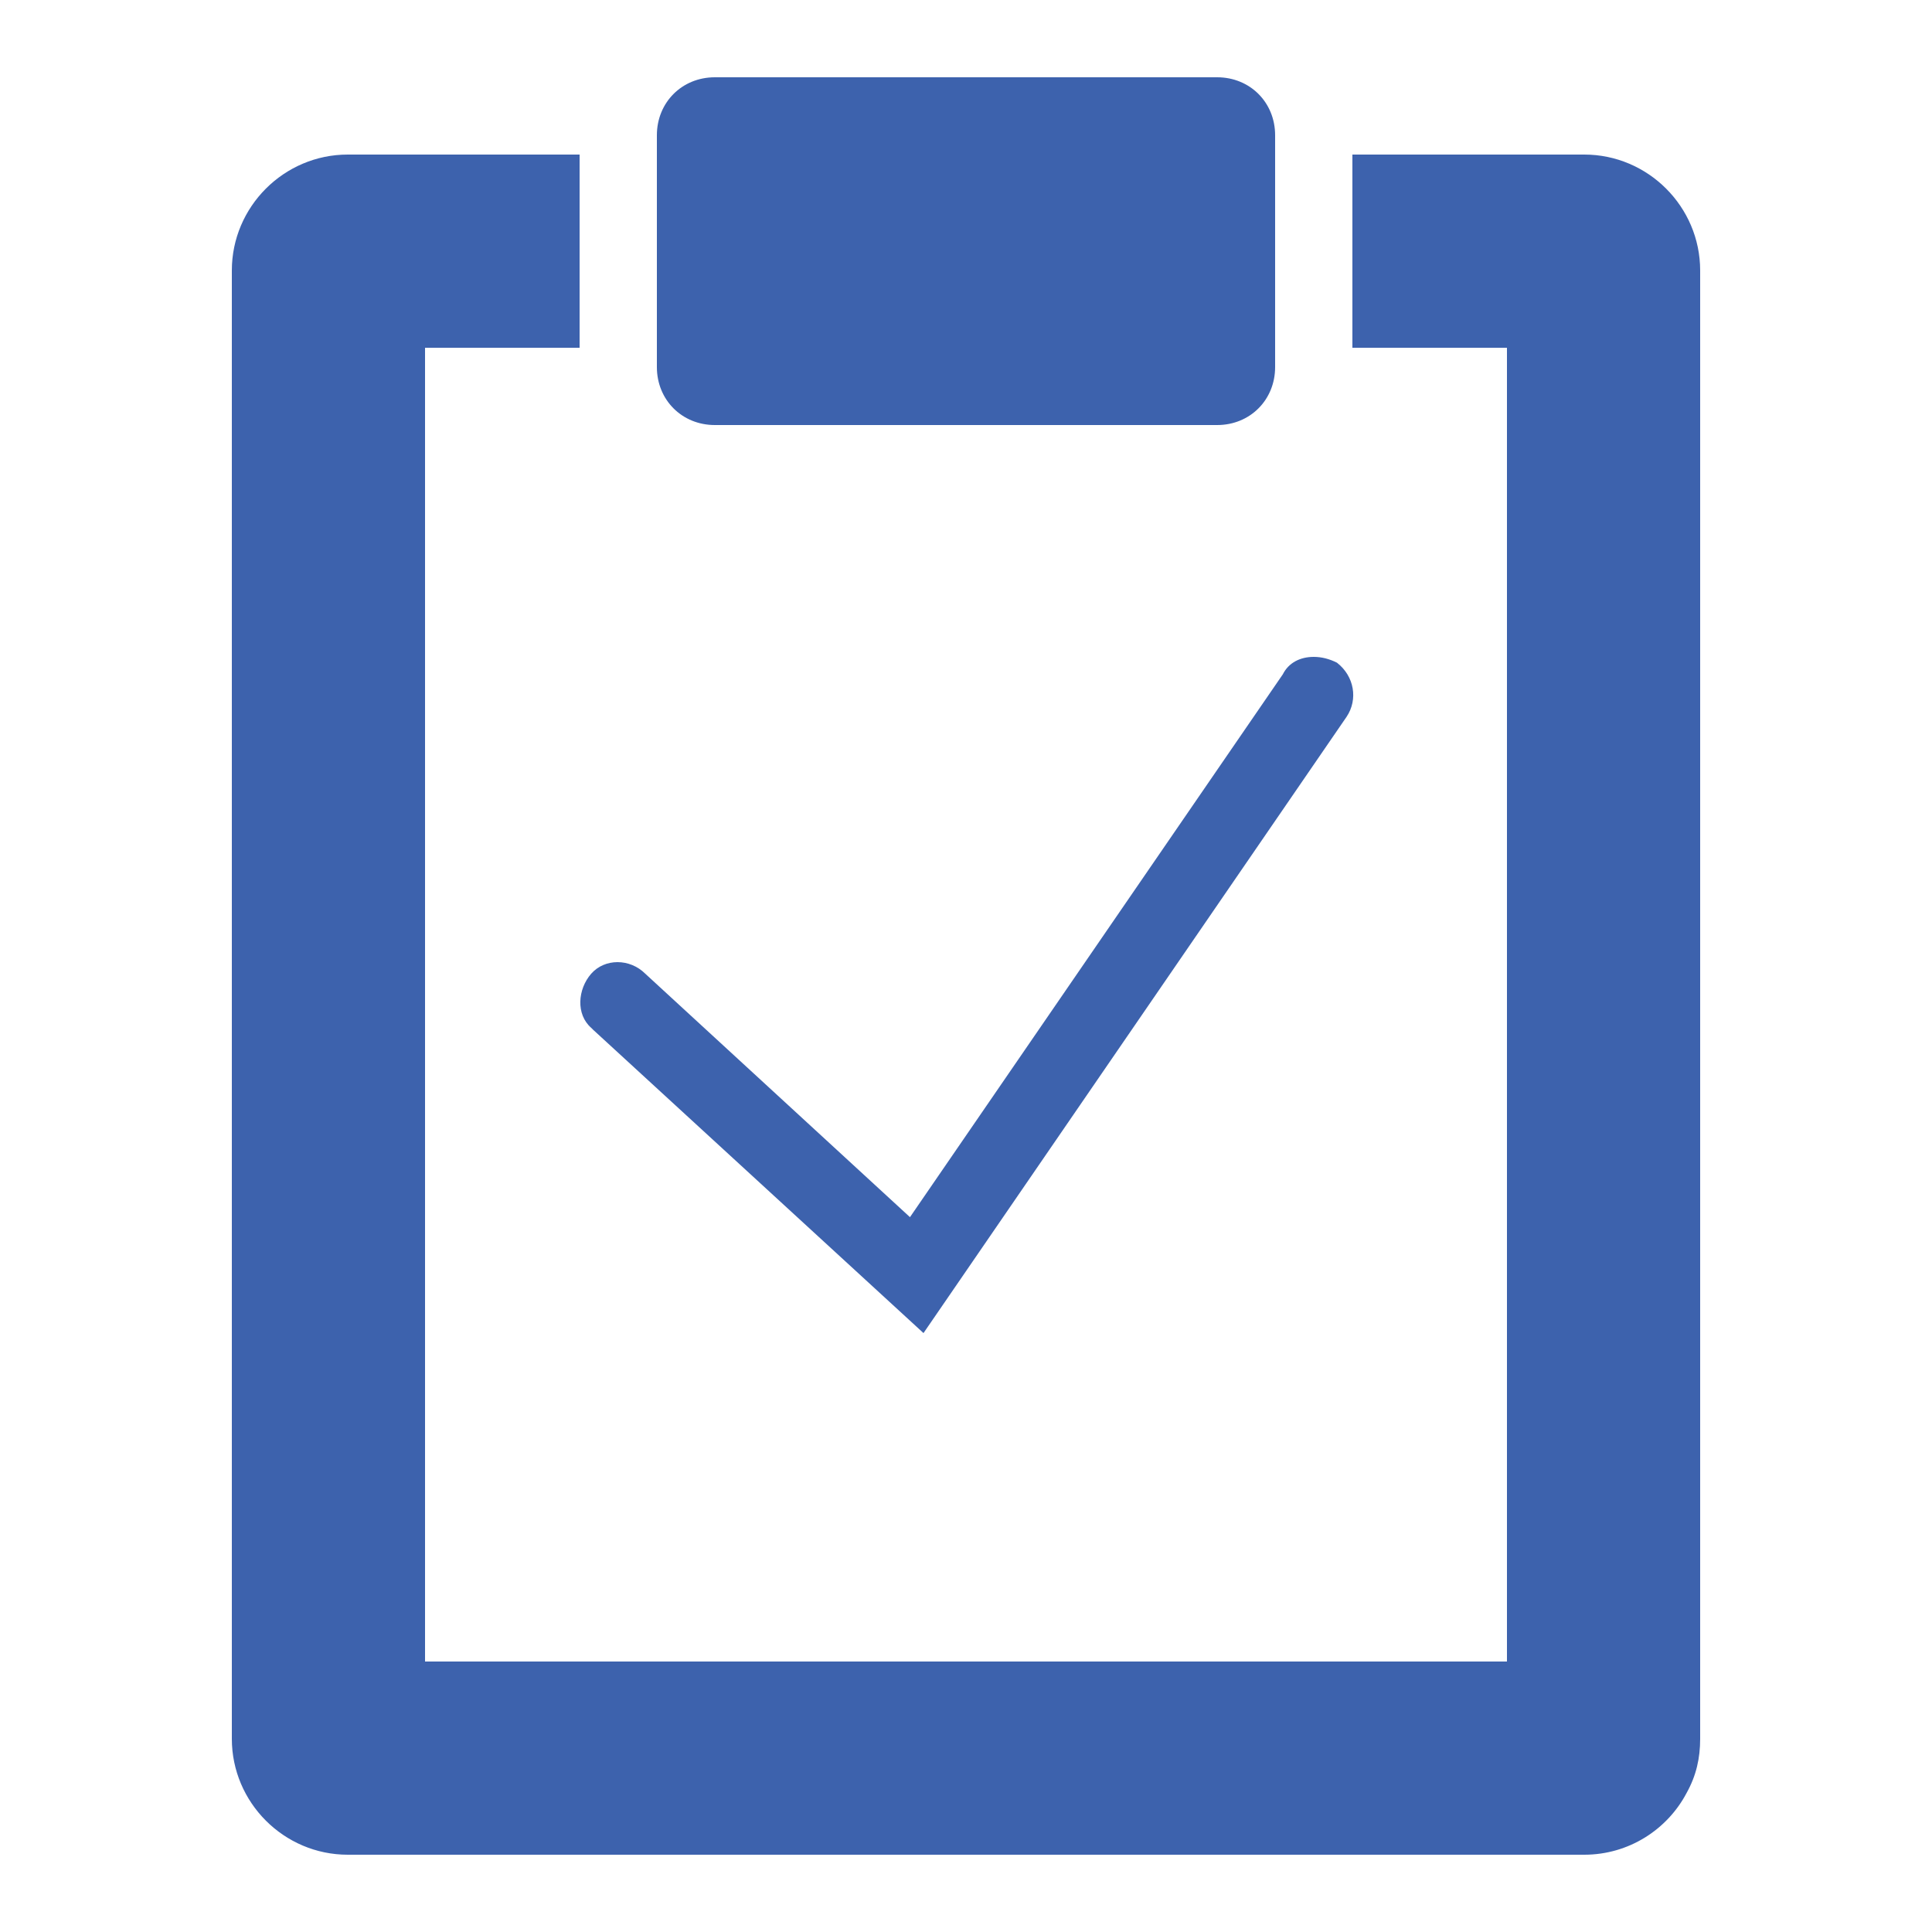 <?xml version="1.0" encoding="utf-8"?>
<!-- Generator: Adobe Illustrator 27.1.1, SVG Export Plug-In . SVG Version: 6.00 Build 0)  -->
<svg version="1.1" id="圖層_1" xmlns="http://www.w3.org/2000/svg" xmlns:xlink="http://www.w3.org/1999/xlink" x="0px" y="0px"
	 viewBox="0 0 100 100" style="enable-background:new 0 0 100 100;" xml:space="preserve">
<style type="text/css">
	.st0{fill:#3D62AD;}
</style>
<path class="st0" d="M37,4c-1.7,0-3,1.3-3,3v12c0,1.7,1.3,3,3,3h26c1.7,0,3-1.3,3-3V7c0-1.7-1.3-3-3-3H37z M18,8c-3.3,0-6,2.7-6,6
	v76c0,3.3,2.7,6,6,6h64c2.3,0,4.3-1.3,5.3-3.2C87.8,91.9,88,91,88,90V14c0-3.3-2.7-6-6-6H70v10h8v68H22V18h8V8H18z M68,34
	c-0.7,0-1.3,0.3-1.6,0.9L47.1,63L33.4,50.4c-0.8-0.8-2.1-0.8-2.8,0s-0.8,2.1,0,2.8c0,0,0.1,0.1,0.1,0.1L47.8,69l21.9-31.9
	c0.6-0.9,0.4-2.1-0.5-2.8C68.8,34.1,68.4,34,68,34z"/>
</svg>
